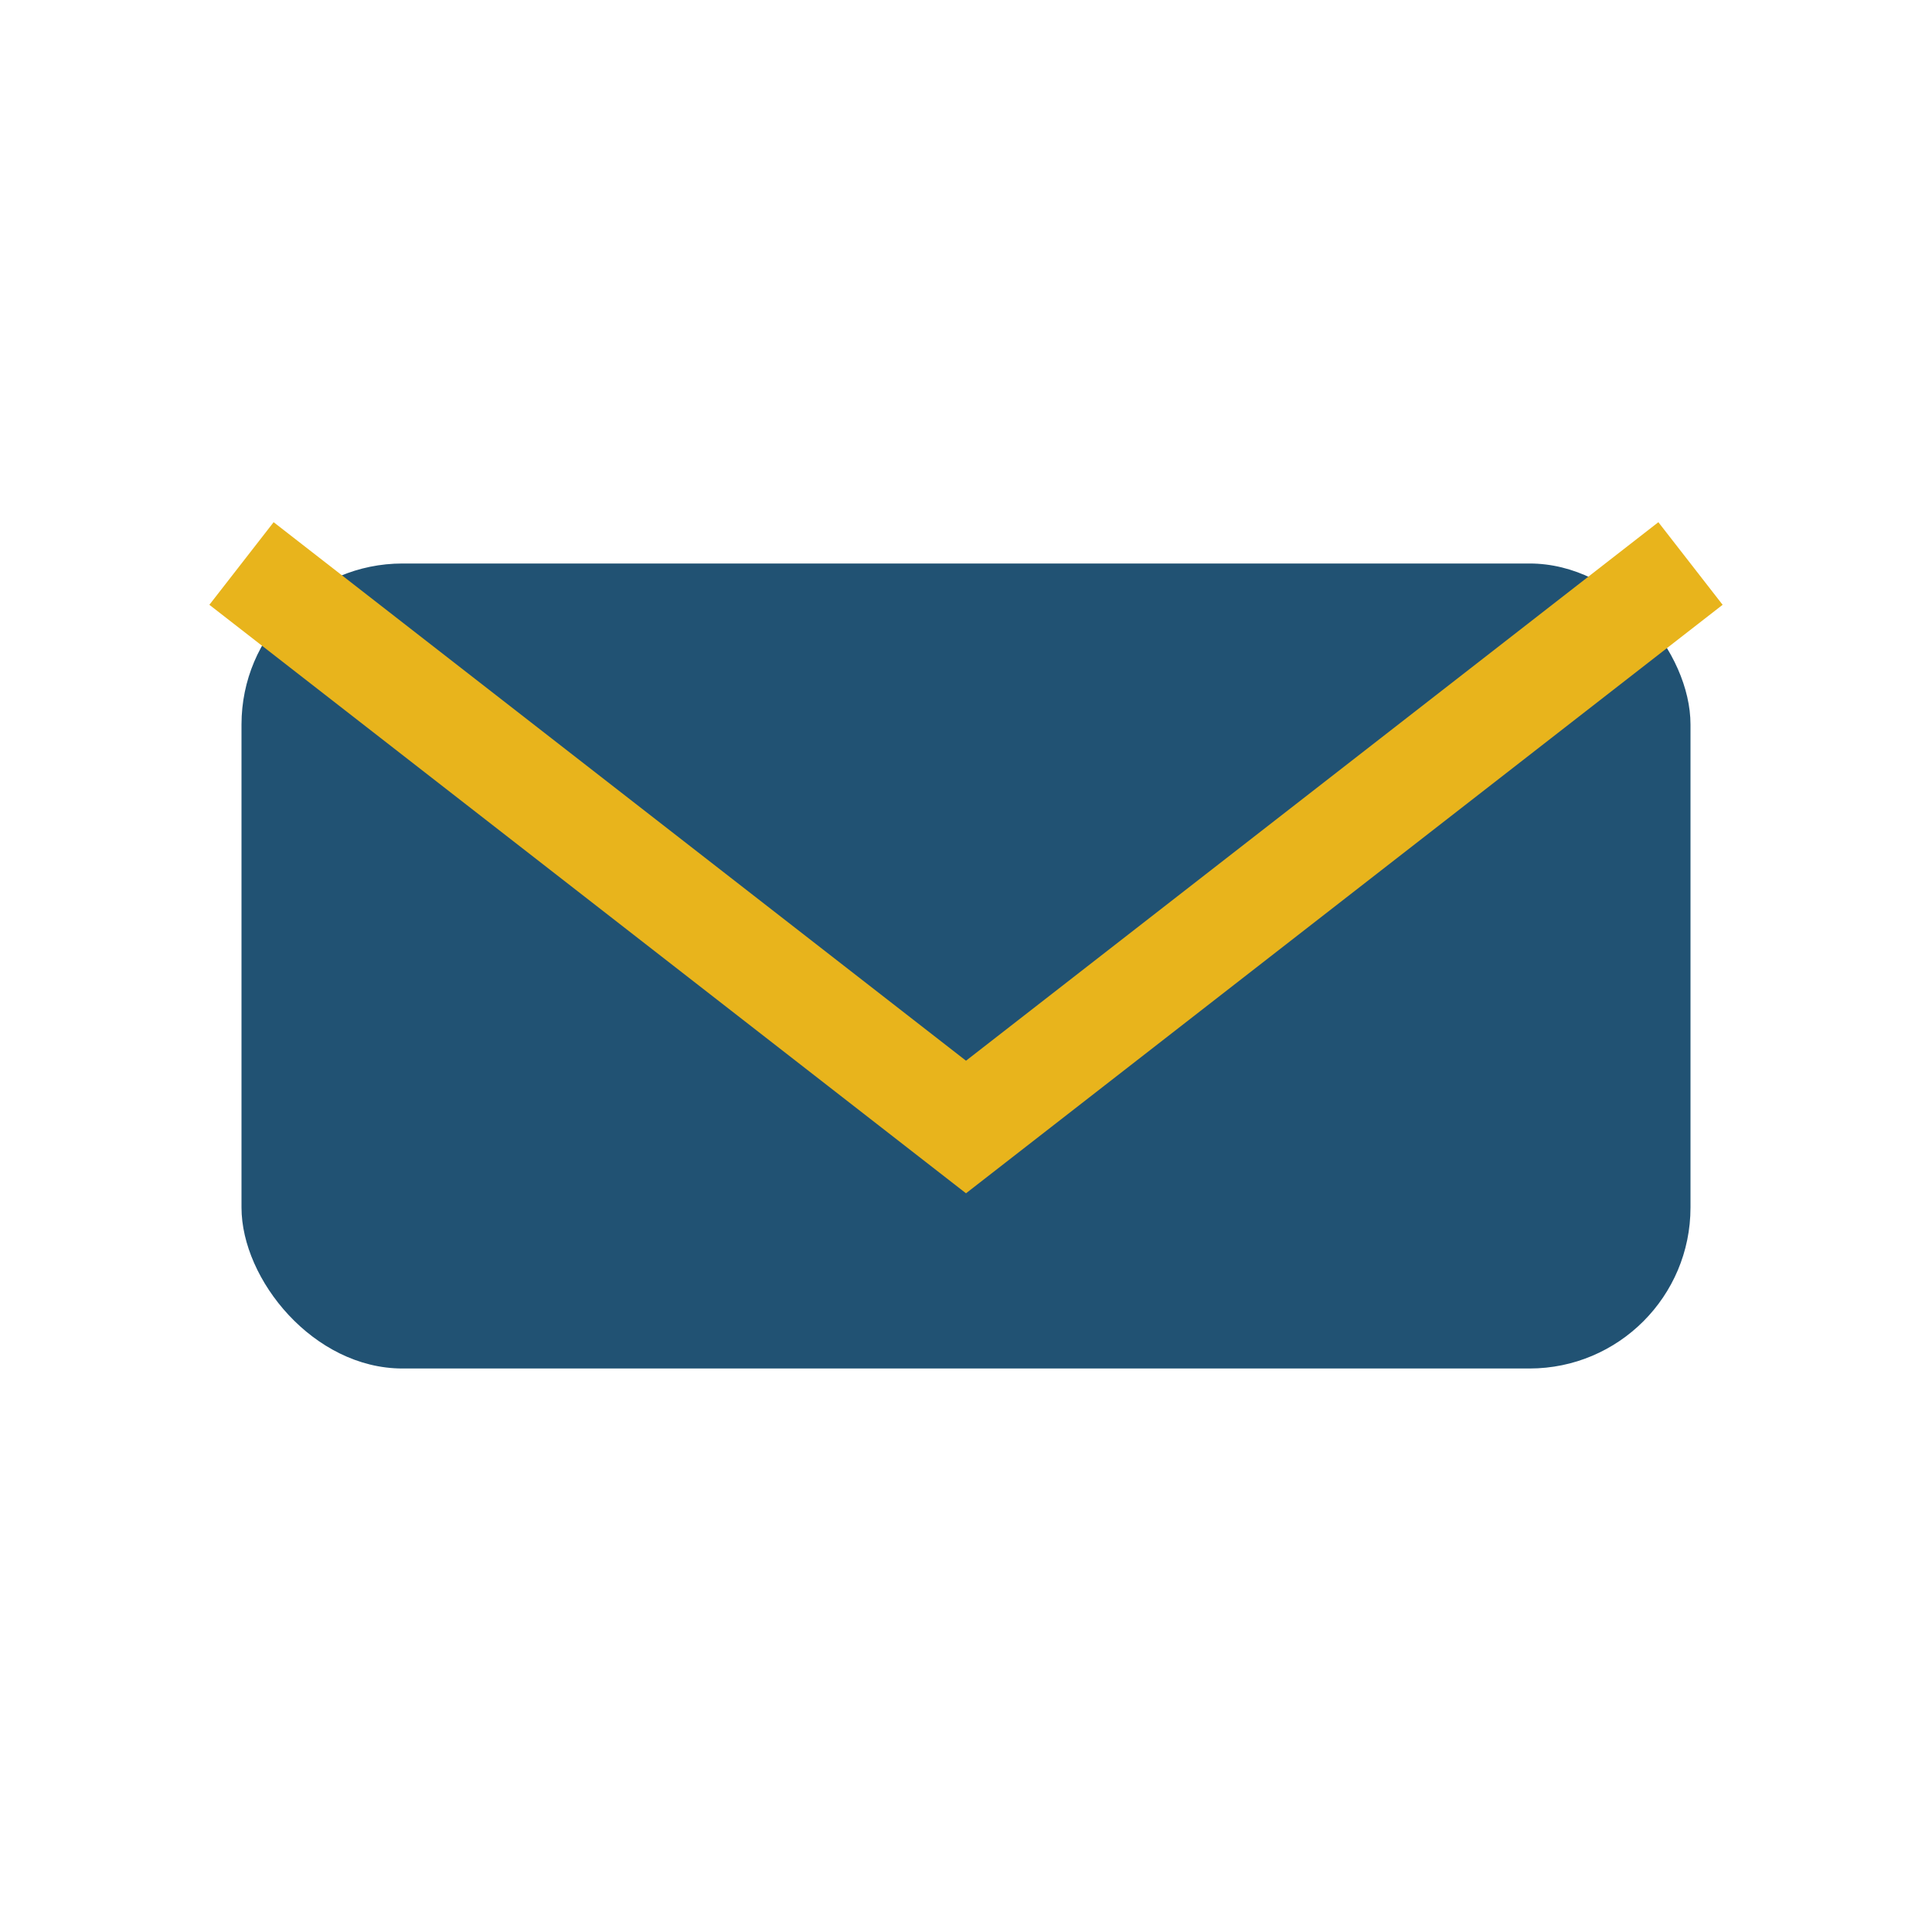 <?xml version="1.0" encoding="UTF-8"?>
<svg xmlns="http://www.w3.org/2000/svg" viewBox="0 0 24 24"><rect x="3" y="7" width="18" height="10" rx="2" fill="#215273"/><path d="M3 7l9 7 9-7" fill="none" stroke="#E8B41C" stroke-width="1.3"/></svg>